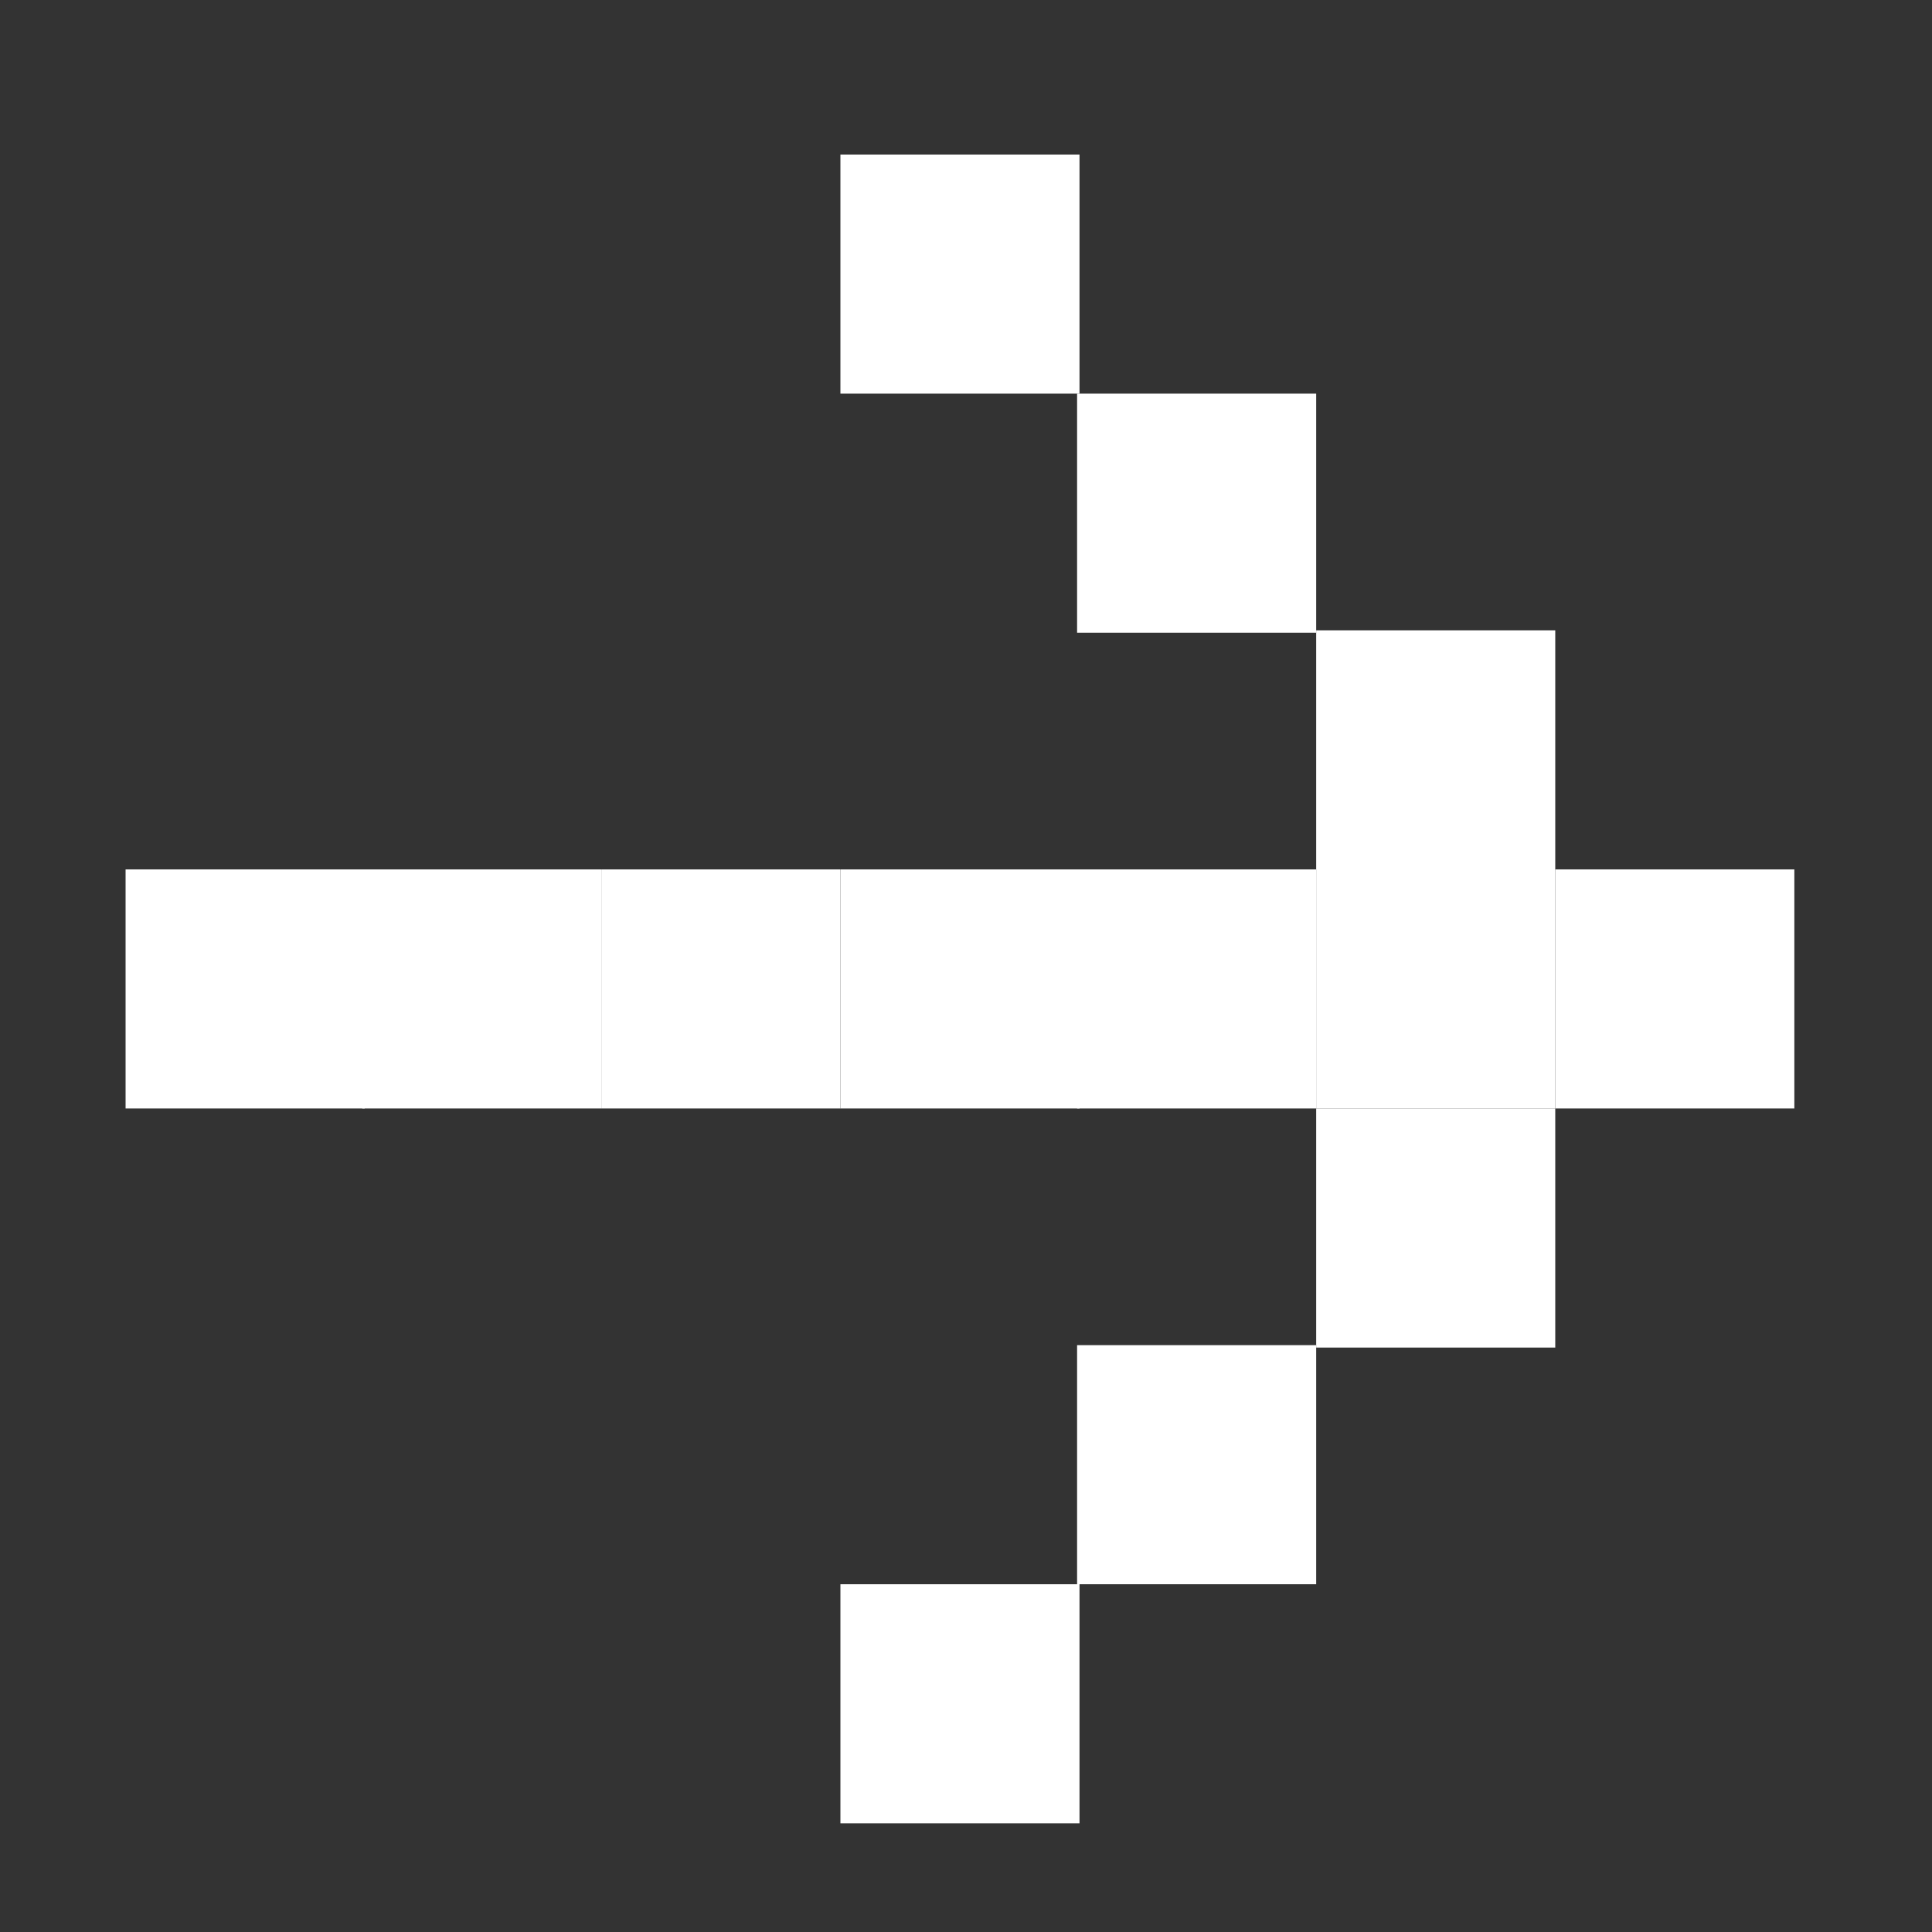 <?xml version="1.0" encoding="utf-8"?>
<!-- Generator: Adobe Illustrator 19.0.0, SVG Export Plug-In . SVG Version: 6.00 Build 0)  -->
<svg version="1.1" id="Layer_1" xmlns="http://www.w3.org/2000/svg" xmlns:xlink="http://www.w3.org/1999/xlink" x="0px" y="0px"
	 viewBox="0 0 80 80" style="enable-background:new 0 0 80 80;" xml:space="preserve">
<rect x="0" y="0" width="80" height="80" fill="#333333" stroke="none"/>
<style type="text/css">
	.st0{fill:#FFFFFF;}
</style>
<rect x="34.8" y="65.6" class="st0" width="9.9" height="9.9"/>
<rect x="44.6" y="55.7" class="st0" width="9.9" height="9.9"/>
<rect x="54.5" y="36" class="st0" width="9.9" height="9.9"/>
<rect x="54.5" y="45.9" class="st0" width="9.9" height="9.9"/>
<rect x="64.4" y="36" class="st0" width="9.9" height="9.9"/>
<rect x="44.6" y="36" class="st0" width="9.9" height="9.9"/>
<rect x="24.9" y="36" class="st0" width="9.9" height="9.9"/>
<rect x="34.8" y="36" class="st0" width="9.9" height="9.9"/>
<rect x="5.2" y="36" class="st0" width="9.9" height="9.9"/>
<rect x="15" y="36" class="st0" width="9.9" height="9.9"/>
<rect x="54.5" y="26.1" class="st0" width="9.9" height="9.9"/>
<rect x="44.6" y="16.3" class="st0" width="9.9" height="9.9"/>
<rect x="34.8" y="6.4" class="st0" width="9.9" height="9.9"/>
</svg>
